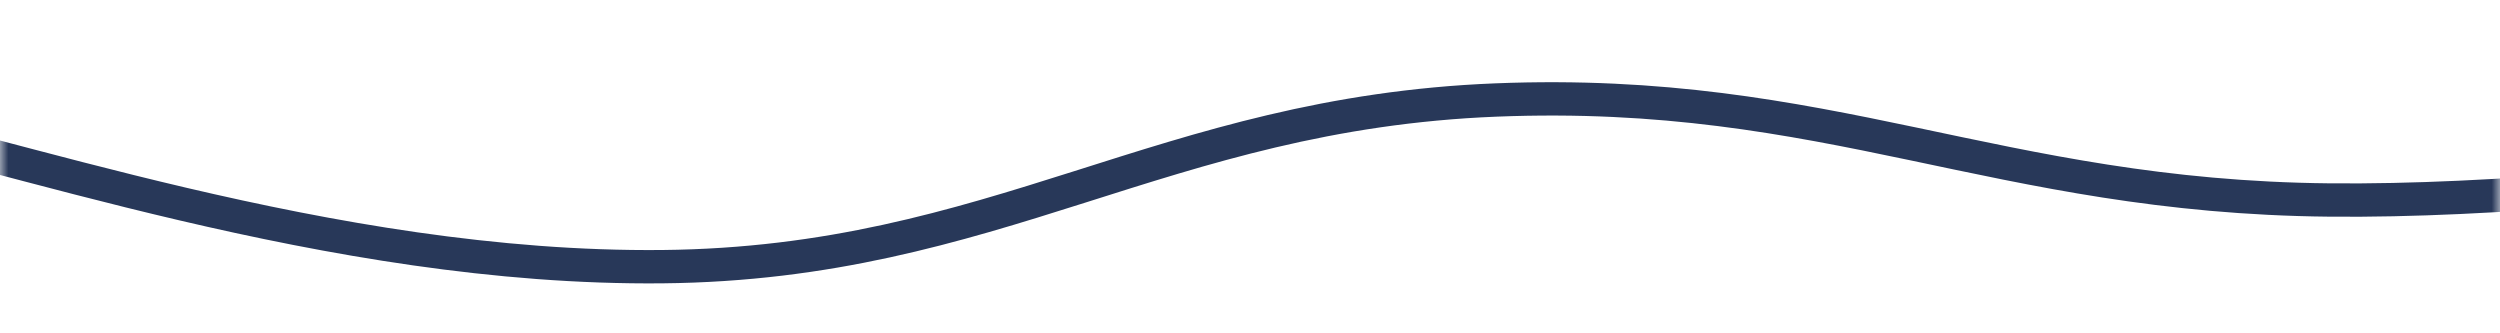 <?xml version="1.0" encoding="UTF-8"?> <svg xmlns="http://www.w3.org/2000/svg" xmlns:xlink="http://www.w3.org/1999/xlink" xmlns:svgjs="http://svgjs.com/svgjs" width="150" height="20" preserveAspectRatio="none" viewBox="0 0 150 20"> <g mask="url(&quot;#SvgjsMask1056&quot;)" fill="none"> <path d="M -10.248,7 C -0.25,8.8 19.75,16.2 39.752,16 C 59.75,15.8 69.75,6.8 89.752,6 C 109.75,5.2 119.75,11.8 139.752,12 C 159.75,12.2 187.7,7 189.752,7 C 191.8,7 157.95,11 150,12" stroke="rgba(40, 56, 89, 1)" stroke-width="2"></path> </g> <defs> <mask id="SvgjsMask1056"> <rect width="150" height="20" fill="#ffffff"></rect> </mask> </defs> </svg> 